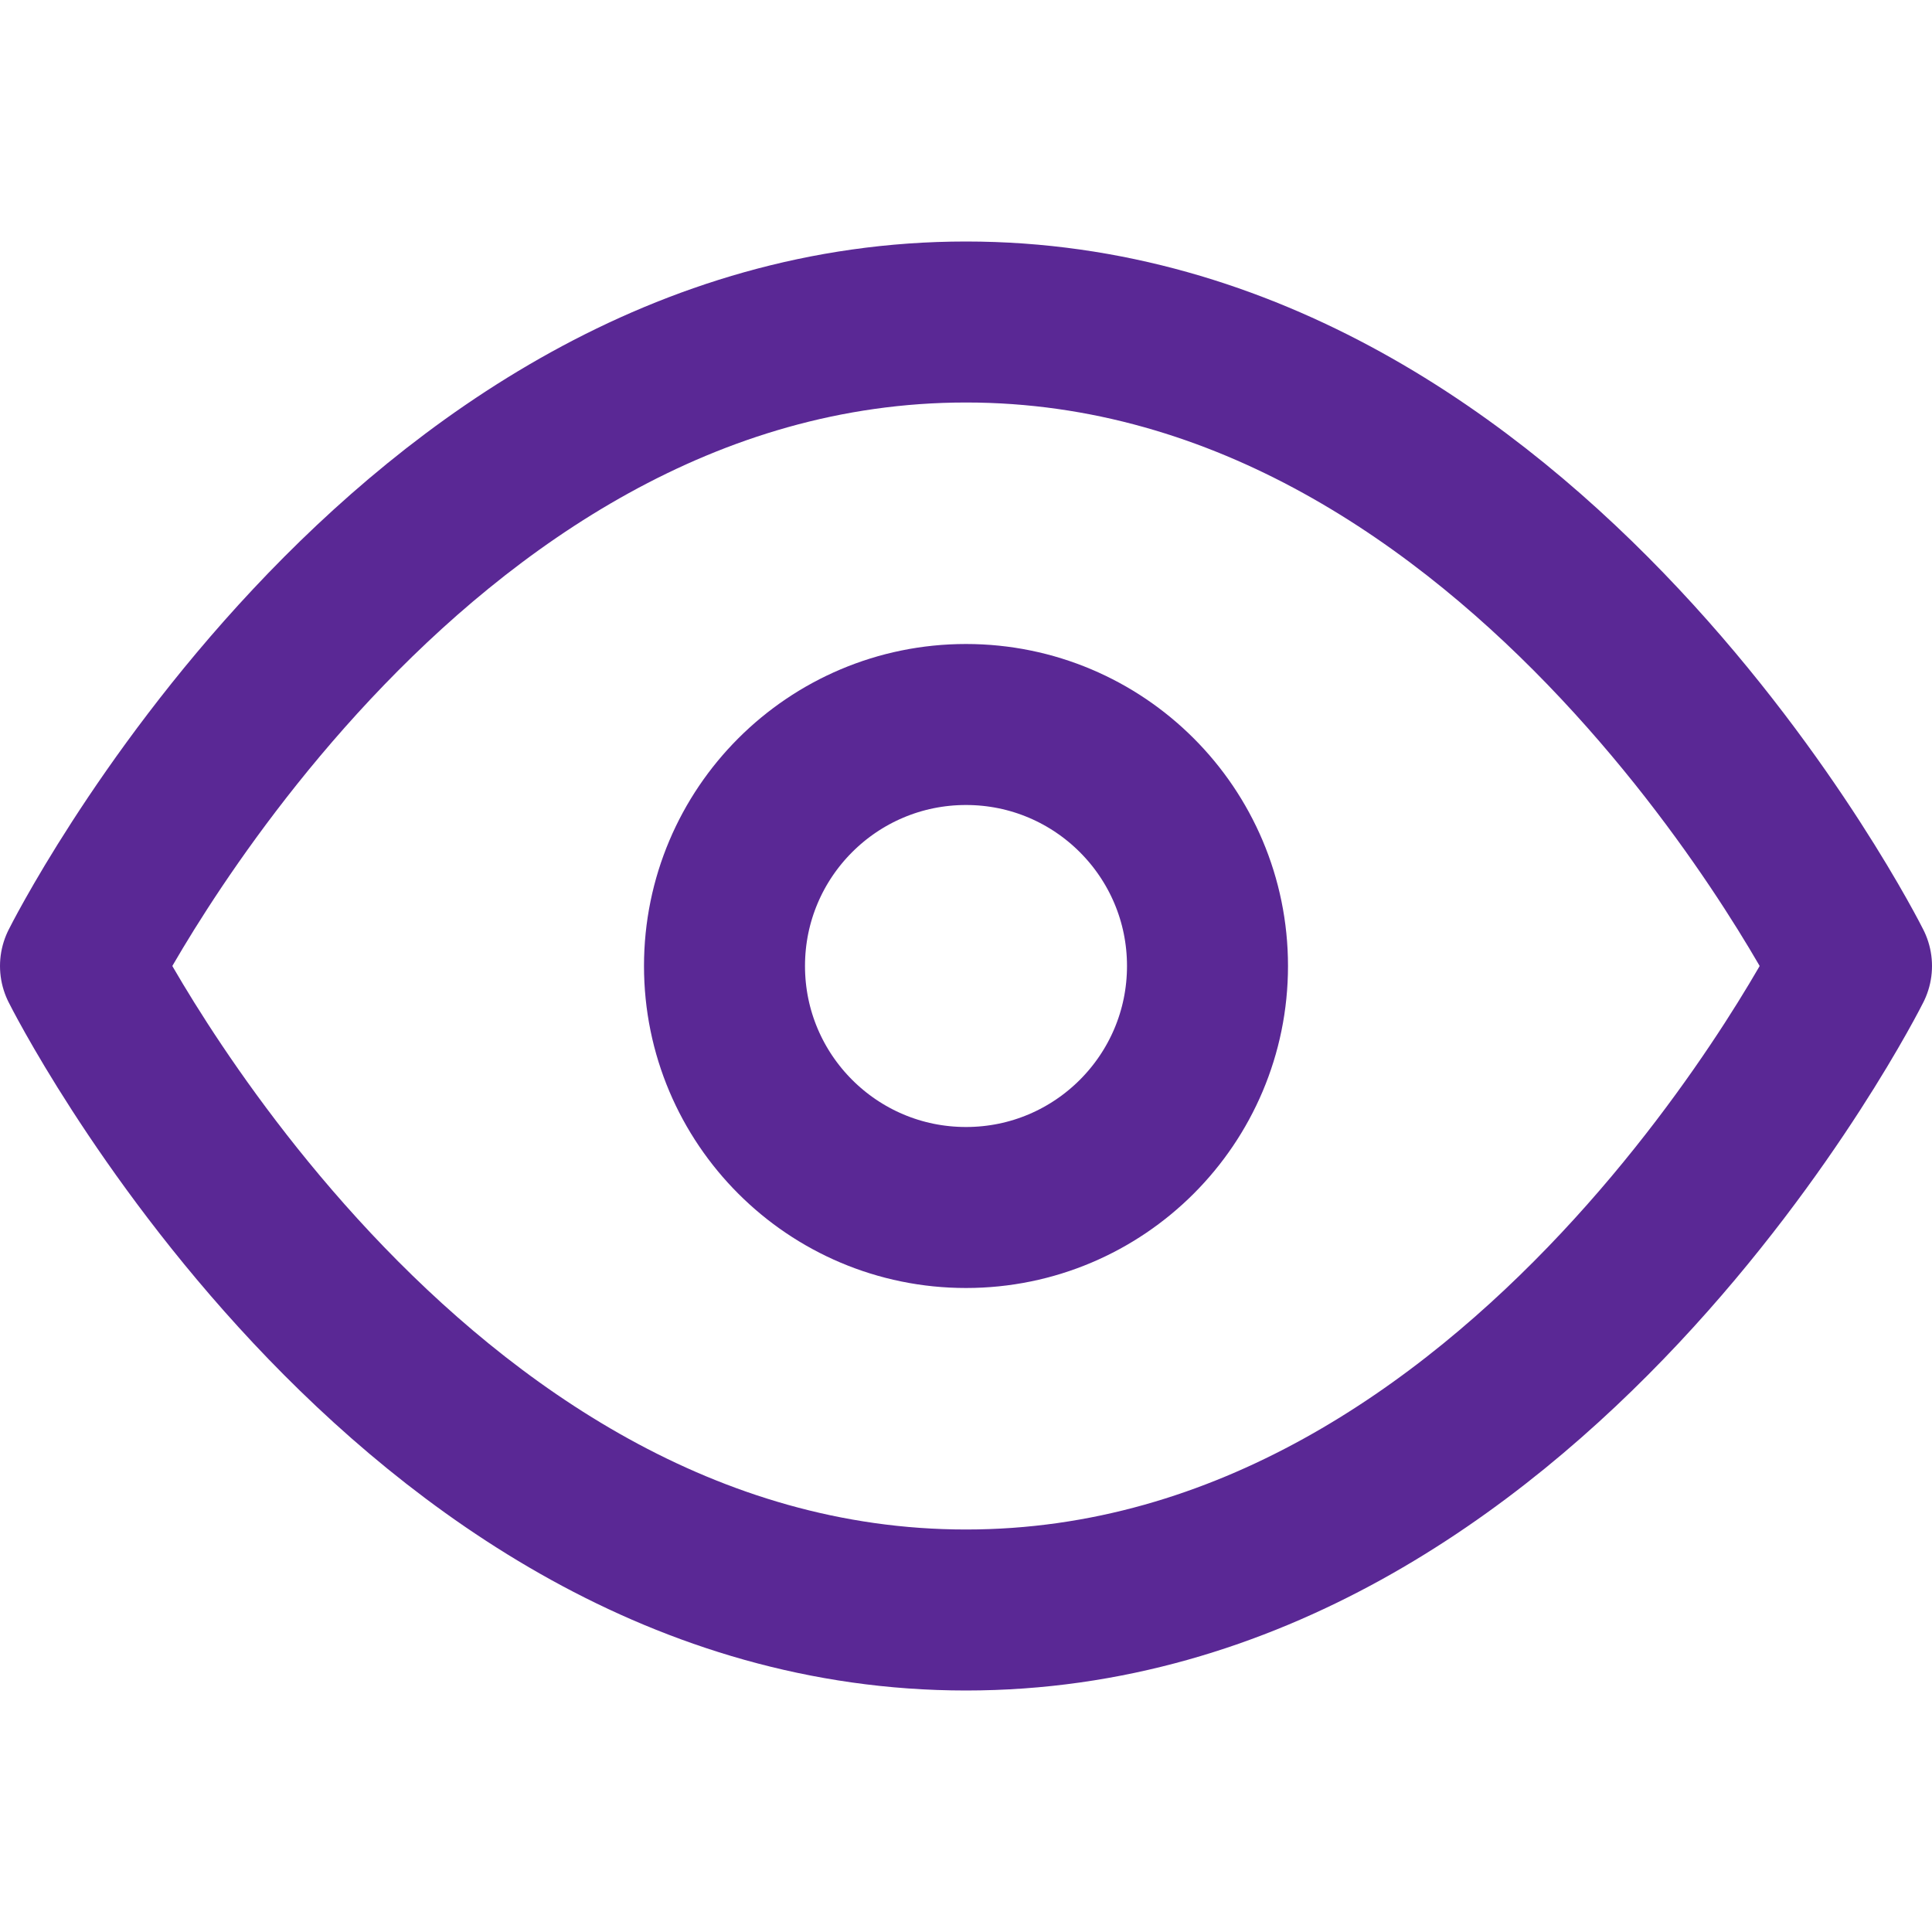 <svg xmlns="http://www.w3.org/2000/svg" width="24" height="24" viewBox="0 0 24 24" fill="none" stroke="#5a2895" stroke-width="2" stroke-linecap="round" stroke-linejoin="round" class="feather feather-eye"><path d="M1 12s4-8 11-8 11 8 11 8-4 8-11 8-11-8-11-8z"></path><circle cx="12" cy="12" r="3"></circle></svg>